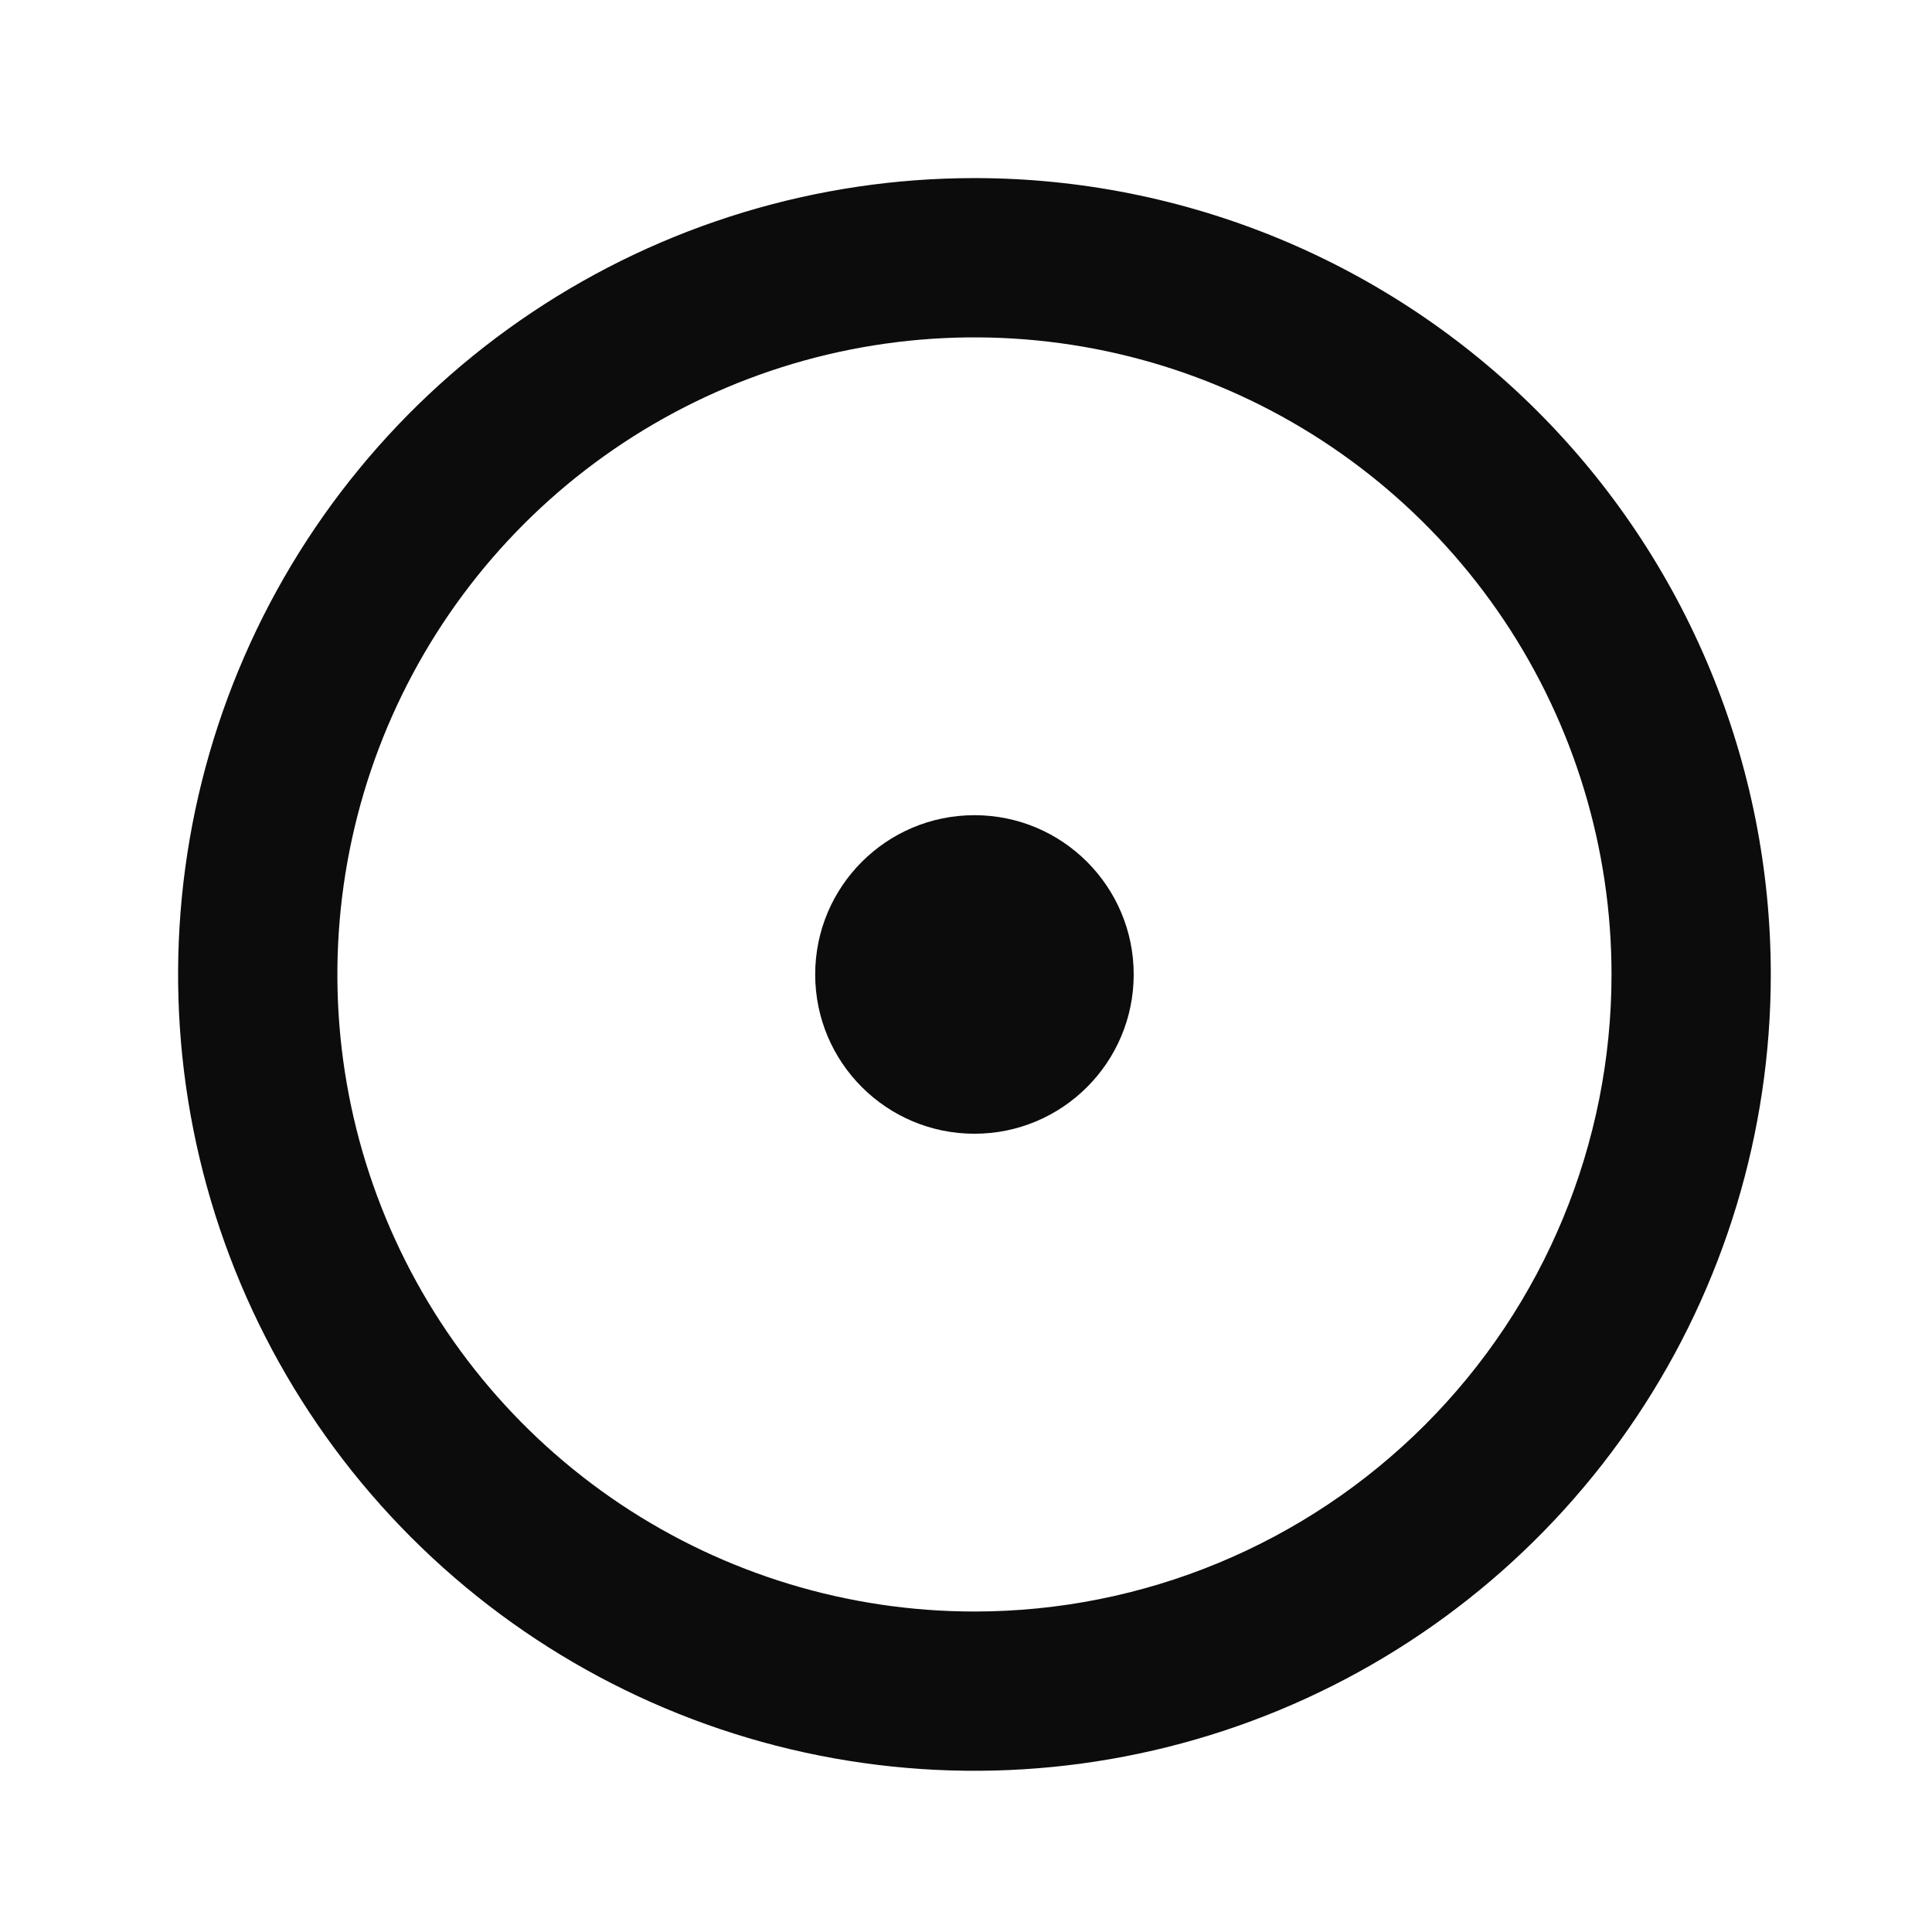 <svg width="50" height="50" viewBox="0 0 50 50" fill="none" xmlns="http://www.w3.org/2000/svg">
<path d="M25.219 4.609C21.143 4.609 17.158 5.818 13.769 8.083C10.38 10.347 7.738 13.566 6.178 17.332C4.618 21.098 4.21 25.242 5.005 29.239C5.801 33.237 7.764 36.91 10.646 39.792C13.528 42.674 17.2 44.637 21.198 45.432C25.196 46.227 29.34 45.819 33.106 44.259C36.871 42.7 40.09 40.058 42.355 36.669C44.62 33.28 45.828 29.295 45.828 25.219C45.828 22.512 45.295 19.832 44.259 17.332C43.224 14.832 41.706 12.559 39.792 10.646C37.878 8.732 35.606 7.214 33.106 6.178C30.605 5.143 27.925 4.609 25.219 4.609ZM25.219 41.706C21.958 41.706 18.77 40.739 16.059 38.928C13.348 37.116 11.234 34.541 9.986 31.528C8.738 28.516 8.412 25.201 9.048 22.002C9.684 18.804 11.255 15.866 13.56 13.56C15.866 11.255 18.804 9.684 22.002 9.048C25.201 8.412 28.516 8.738 31.528 9.986C34.541 11.234 37.116 13.348 38.928 16.059C40.739 18.77 41.706 21.958 41.706 25.219C41.706 29.592 39.969 33.785 36.877 36.877C33.785 39.969 29.592 41.706 25.219 41.706Z" fill="#0C0C0C"/>
<path d="M25.219 29.341C27.495 29.341 29.34 27.495 29.34 25.219C29.34 22.942 27.495 21.097 25.219 21.097C22.942 21.097 21.097 22.942 21.097 25.219C21.097 27.495 22.942 29.341 25.219 29.341Z" fill="#0C0C0C"/>
</svg>
